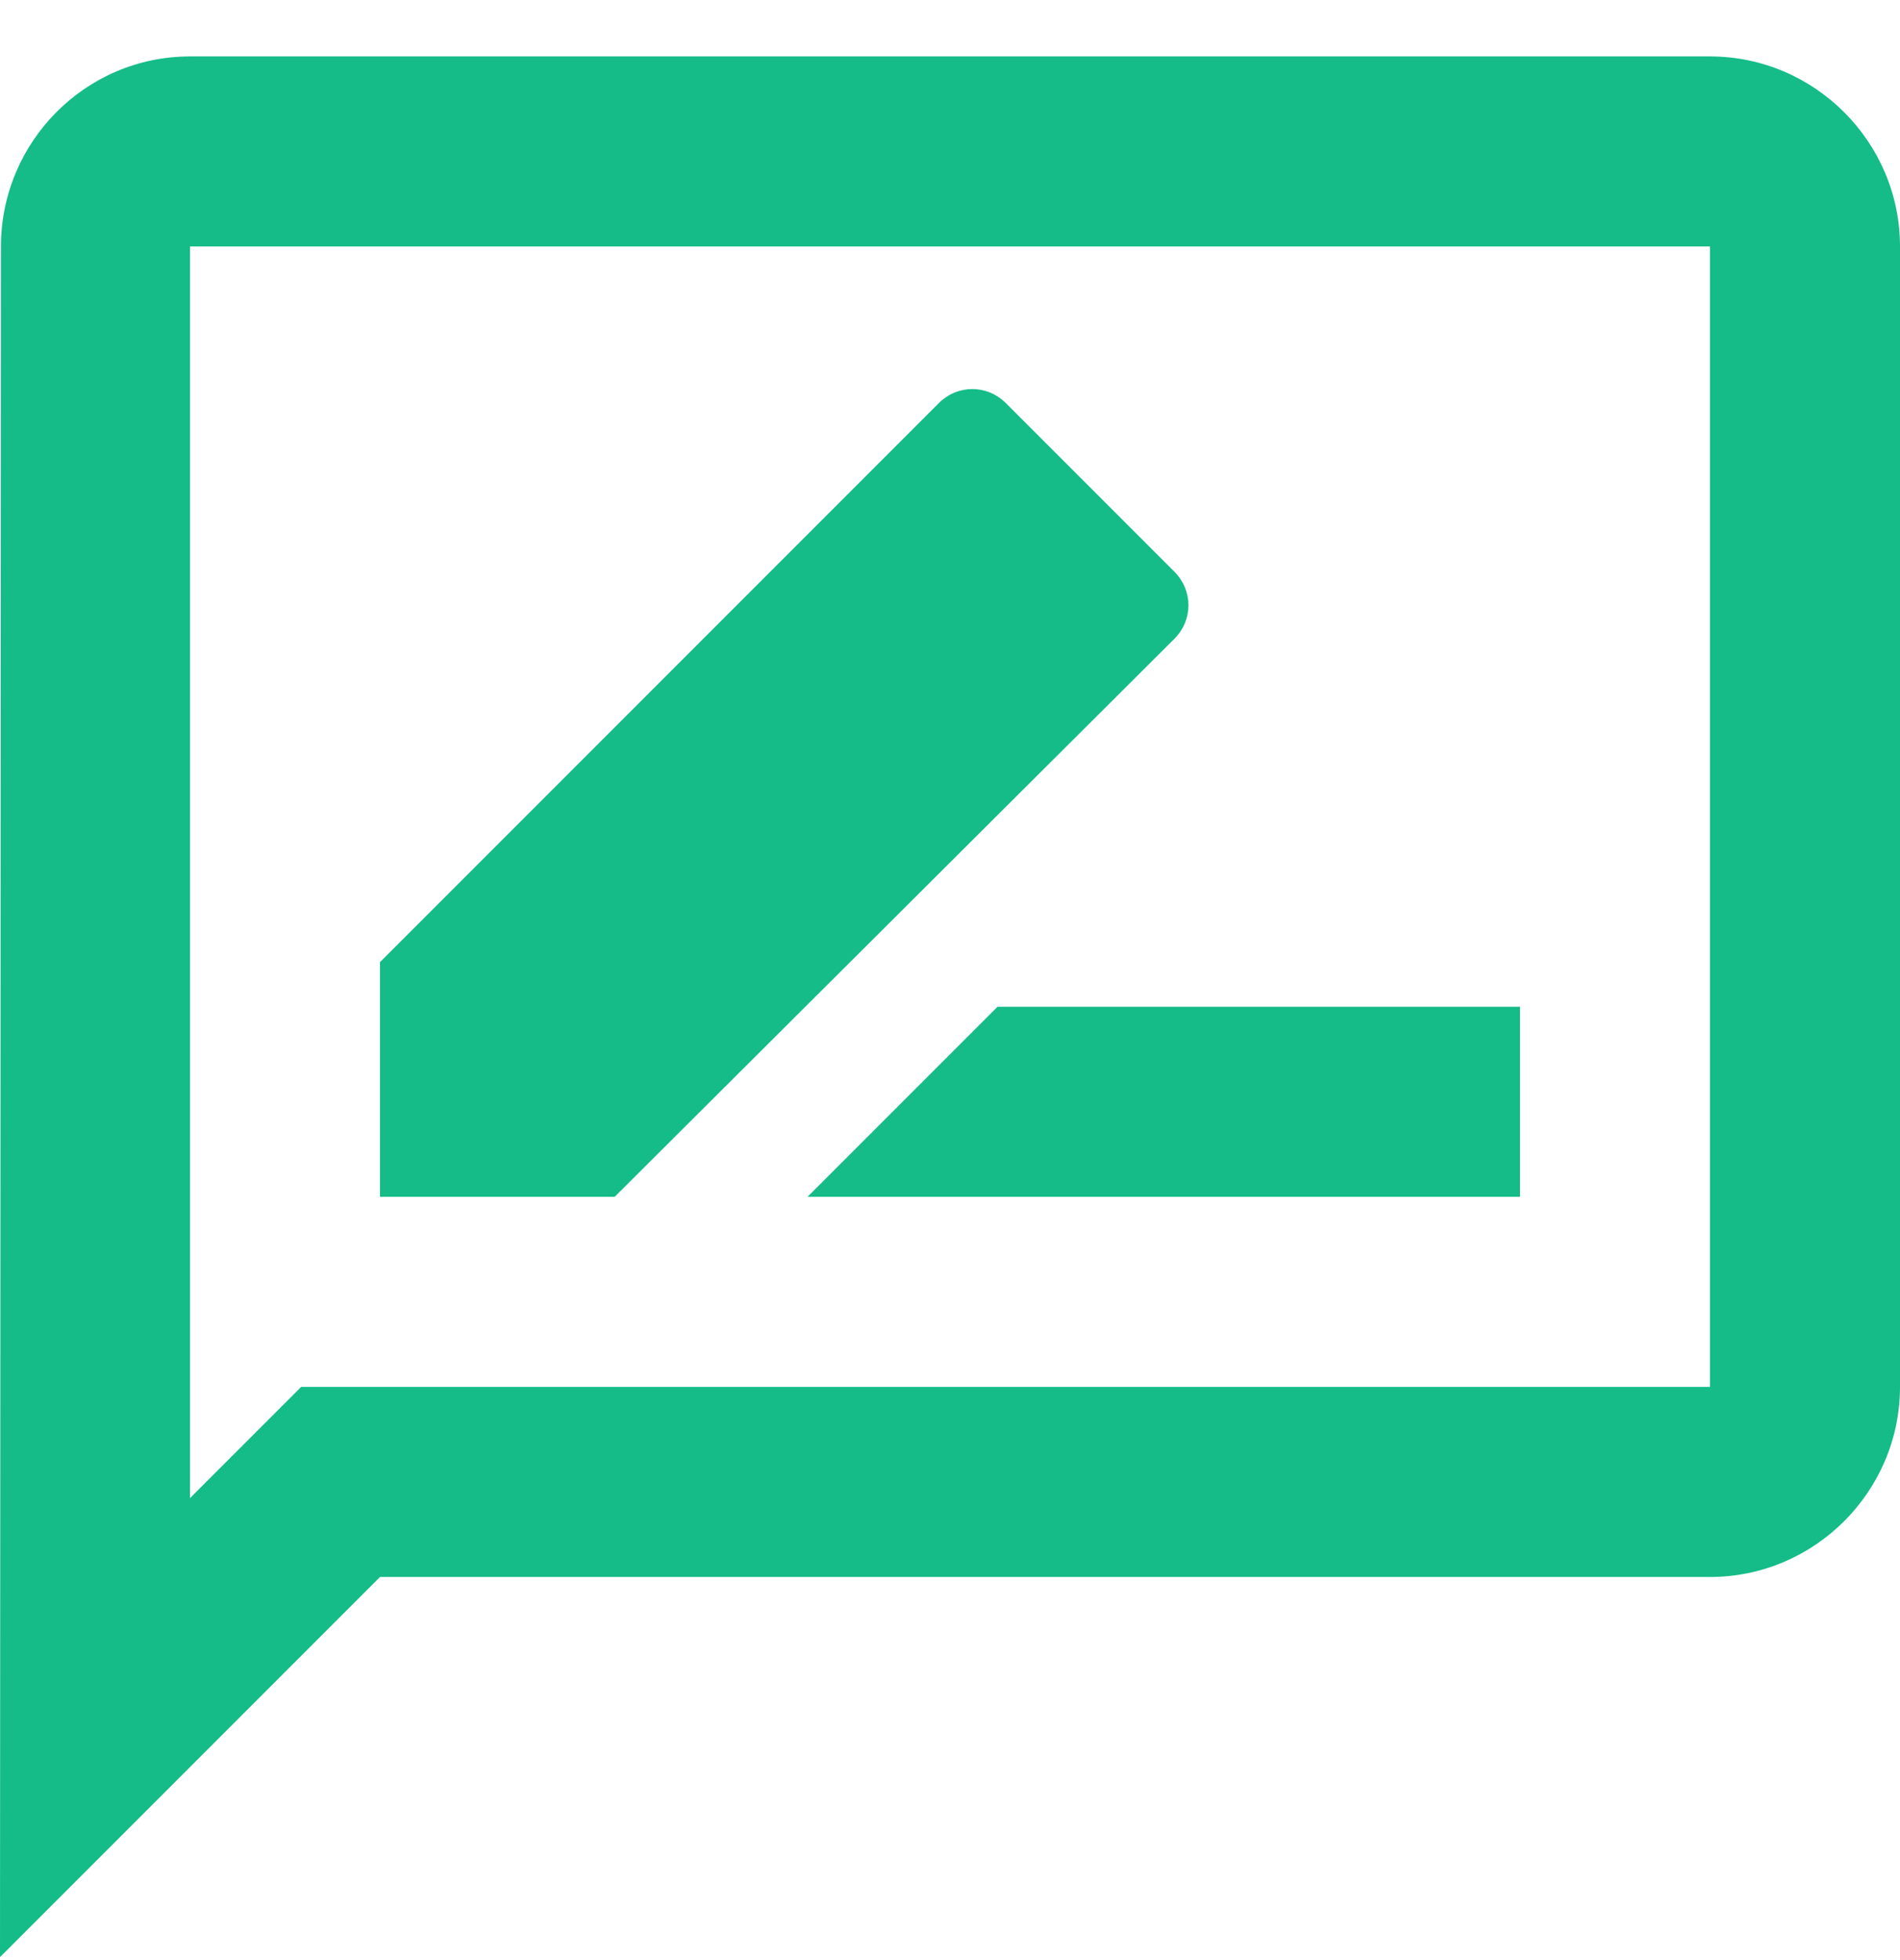<svg width="32" height="33" viewBox="0 0 32 33" fill="none" xmlns="http://www.w3.org/2000/svg">
<path d="M28.8 0.95H3.2C1.44 0.95 0.016 2.39 0.016 4.15L0 32.95L6.4 26.55H28.8C30.56 26.55 32 25.11 32 23.35V4.15C32 2.39 30.56 0.95 28.8 0.95ZM28.8 23.35H5.072L4.128 24.294L3.2 25.222V4.15H28.8V23.35ZM13.6 20.15H25.6V16.95H16.8L13.6 20.15ZM19.776 10.758C20.096 10.438 20.096 9.942 19.776 9.622L16.944 6.79C16.624 6.47 16.128 6.47 15.808 6.79L6.4 16.198V20.15H10.352L19.776 10.758Z" fill="#15BC88"/>
</svg>
